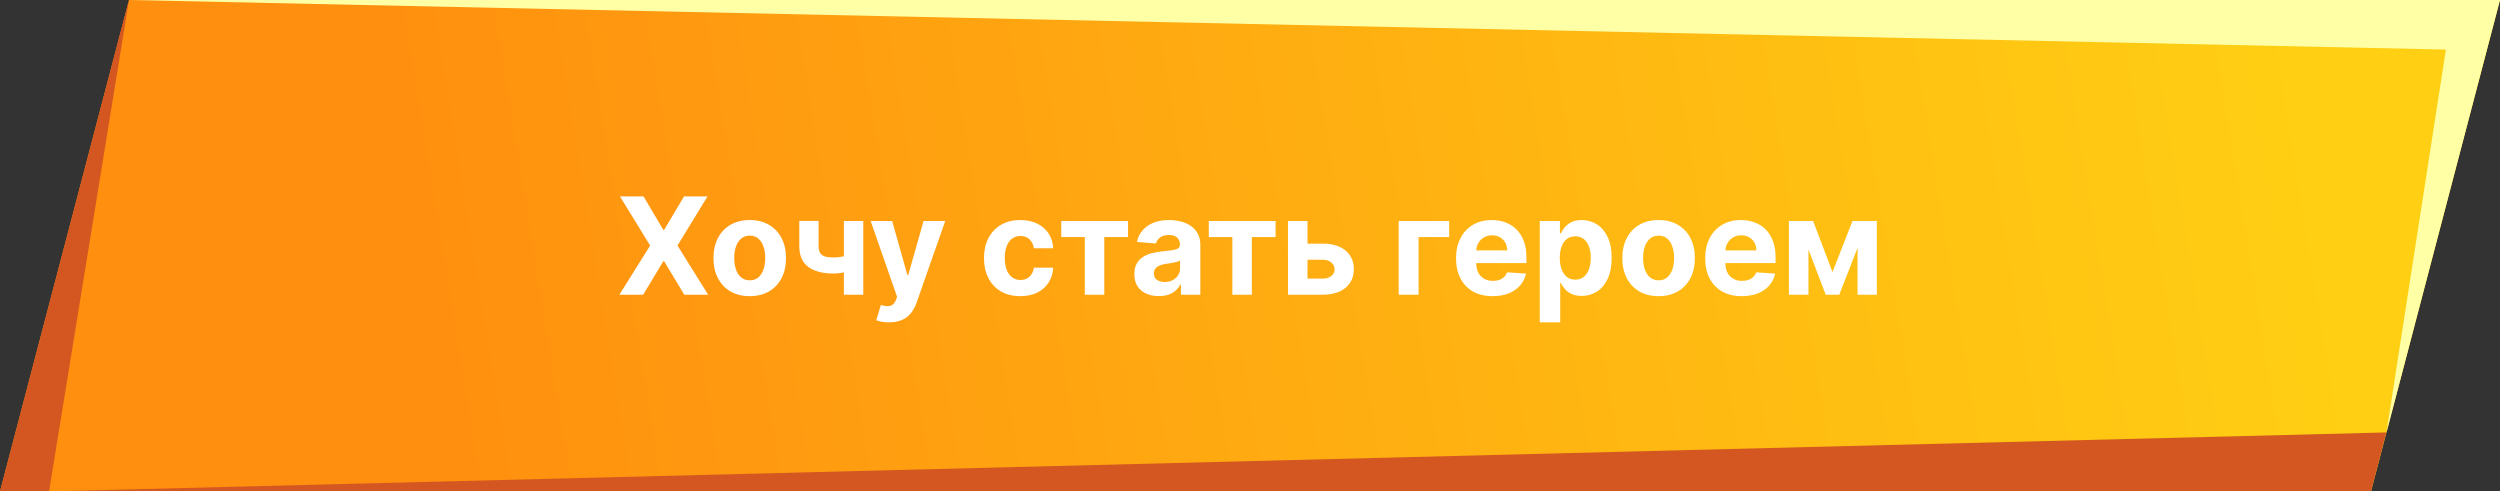 <?xml version="1.0" encoding="UTF-8"?> <svg xmlns="http://www.w3.org/2000/svg" width="407" height="80" viewBox="0 0 407 80" fill="none"><rect x="0" y="0" width="407" height="80" fill="#333333" stroke="none"/> <path d="M21 0H407L386 80H0L21 0Z" fill="url(#paint0_linear_177_272)"></path> <path d="M104.766 31.979L107.992 37.432H108.117L111.359 31.979H115.18L110.297 39.979L115.289 47.979H111.398L108.117 42.518H107.992L104.711 47.979H100.836L105.844 39.979L100.93 31.979H104.766ZM122.057 48.213C120.843 48.213 119.794 47.955 118.908 47.44C118.028 46.919 117.348 46.195 116.869 45.268C116.39 44.336 116.15 43.255 116.15 42.026C116.15 40.786 116.39 39.703 116.869 38.776C117.348 37.843 118.028 37.119 118.908 36.604C119.794 36.083 120.843 35.822 122.057 35.822C123.27 35.822 124.317 36.083 125.197 36.604C126.083 37.119 126.765 37.843 127.244 38.776C127.723 39.703 127.963 40.786 127.963 42.026C127.963 43.255 127.723 44.336 127.244 45.268C126.765 46.195 126.083 46.919 125.197 47.44C124.317 47.955 123.27 48.213 122.057 48.213ZM122.072 45.635C122.624 45.635 123.085 45.479 123.455 45.166C123.825 44.849 124.104 44.416 124.291 43.869C124.484 43.322 124.58 42.7 124.58 42.002C124.58 41.304 124.484 40.682 124.291 40.135C124.104 39.588 123.825 39.156 123.455 38.838C123.085 38.52 122.624 38.361 122.072 38.361C121.515 38.361 121.046 38.52 120.666 38.838C120.291 39.156 120.007 39.588 119.814 40.135C119.627 40.682 119.533 41.304 119.533 42.002C119.533 42.7 119.627 43.322 119.814 43.869C120.007 44.416 120.291 44.849 120.666 45.166C121.046 45.479 121.515 45.635 122.072 45.635ZM140.541 35.979V47.979H137.385V35.979H140.541ZM139.002 41.244V43.869C138.747 43.984 138.429 44.093 138.049 44.197C137.669 44.296 137.27 44.377 136.854 44.44C136.437 44.502 136.046 44.533 135.682 44.533C133.958 44.533 132.601 44.179 131.611 43.471C130.622 42.757 130.127 41.619 130.127 40.057V35.963H133.268V40.057C133.268 40.52 133.346 40.888 133.502 41.158C133.663 41.429 133.919 41.625 134.268 41.744C134.622 41.859 135.093 41.916 135.682 41.916C136.229 41.916 136.765 41.859 137.291 41.744C137.817 41.63 138.387 41.463 139.002 41.244ZM144.75 52.479C144.328 52.479 143.932 52.445 143.563 52.377C143.198 52.315 142.896 52.234 142.656 52.135L143.406 49.651C143.797 49.77 144.148 49.836 144.461 49.846C144.779 49.856 145.052 49.783 145.281 49.627C145.516 49.471 145.706 49.205 145.852 48.83L146.047 48.322L141.742 35.979H145.242L147.727 44.791H147.852L150.359 35.979H153.883L149.219 49.276C148.995 49.921 148.69 50.484 148.305 50.963C147.924 51.447 147.443 51.82 146.859 52.08C146.276 52.346 145.573 52.479 144.75 52.479ZM166.1 48.213C164.87 48.213 163.813 47.953 162.928 47.432C162.048 46.906 161.37 46.177 160.896 45.244C160.428 44.312 160.193 43.239 160.193 42.026C160.193 40.796 160.43 39.718 160.904 38.791C161.383 37.859 162.063 37.132 162.943 36.611C163.824 36.086 164.87 35.822 166.084 35.822C167.131 35.822 168.048 36.013 168.834 36.393C169.62 36.773 170.243 37.307 170.701 37.994C171.16 38.682 171.412 39.489 171.459 40.416H168.318C168.23 39.817 167.995 39.336 167.615 38.971C167.24 38.601 166.748 38.416 166.139 38.416C165.623 38.416 165.173 38.557 164.787 38.838C164.407 39.114 164.11 39.518 163.896 40.049C163.683 40.58 163.576 41.224 163.576 41.979C163.576 42.744 163.68 43.395 163.889 43.932C164.102 44.468 164.402 44.877 164.787 45.158C165.173 45.44 165.623 45.58 166.139 45.58C166.519 45.58 166.86 45.502 167.162 45.346C167.469 45.19 167.722 44.963 167.92 44.666C168.123 44.364 168.256 44.002 168.318 43.58H171.459C171.407 44.497 171.157 45.304 170.709 46.002C170.266 46.695 169.654 47.236 168.873 47.627C168.092 48.018 167.167 48.213 166.1 48.213ZM172.771 38.596V35.979H183.646V38.596H179.779V47.979H176.607V38.596H172.771ZM188.656 48.205C187.891 48.205 187.208 48.072 186.609 47.807C186.01 47.536 185.536 47.138 185.188 46.611C184.844 46.08 184.672 45.419 184.672 44.627C184.672 43.961 184.794 43.401 185.039 42.947C185.284 42.494 185.617 42.13 186.039 41.854C186.461 41.578 186.94 41.369 187.477 41.229C188.018 41.088 188.586 40.989 189.18 40.932C189.878 40.859 190.44 40.791 190.867 40.729C191.294 40.661 191.604 40.562 191.797 40.432C191.99 40.302 192.086 40.109 192.086 39.854V39.807C192.086 39.312 191.93 38.929 191.617 38.658C191.31 38.388 190.872 38.252 190.305 38.252C189.706 38.252 189.229 38.385 188.875 38.651C188.521 38.911 188.286 39.239 188.172 39.635L185.094 39.385C185.25 38.656 185.557 38.026 186.016 37.494C186.474 36.958 187.065 36.546 187.789 36.26C188.518 35.968 189.362 35.822 190.32 35.822C190.987 35.822 191.625 35.901 192.234 36.057C192.849 36.213 193.393 36.455 193.867 36.783C194.346 37.111 194.724 37.533 195 38.049C195.276 38.559 195.414 39.171 195.414 39.885V47.979H192.258V46.315H192.164C191.971 46.69 191.714 47.02 191.391 47.307C191.068 47.588 190.68 47.809 190.227 47.971C189.773 48.127 189.25 48.205 188.656 48.205ZM189.609 45.908C190.099 45.908 190.531 45.812 190.906 45.619C191.281 45.421 191.576 45.156 191.789 44.822C192.003 44.489 192.109 44.111 192.109 43.69V42.416C192.005 42.484 191.862 42.546 191.68 42.604C191.503 42.656 191.302 42.705 191.078 42.752C190.854 42.794 190.63 42.833 190.406 42.869C190.182 42.901 189.979 42.929 189.797 42.955C189.406 43.013 189.065 43.104 188.773 43.229C188.482 43.354 188.255 43.523 188.094 43.736C187.932 43.945 187.852 44.205 187.852 44.518C187.852 44.971 188.016 45.317 188.344 45.557C188.677 45.791 189.099 45.908 189.609 45.908ZM196.791 38.596V35.979H207.666V38.596H203.799V47.979H200.627V38.596H196.791ZM211.77 39.666H215.355C216.944 39.666 218.184 40.046 219.074 40.807C219.965 41.562 220.41 42.572 220.41 43.838C220.41 44.661 220.21 45.385 219.809 46.01C219.408 46.63 218.829 47.114 218.074 47.463C217.319 47.807 216.413 47.979 215.355 47.979H209.684V35.979H212.863V45.361H215.355C215.913 45.361 216.371 45.221 216.73 44.94C217.09 44.658 217.272 44.299 217.277 43.861C217.272 43.398 217.09 43.02 216.73 42.729C216.371 42.432 215.913 42.283 215.355 42.283H211.77V39.666ZM235.928 35.979V38.596H230.943V47.979H227.709V35.979H235.928ZM242.996 48.213C241.762 48.213 240.699 47.963 239.809 47.463C238.923 46.958 238.241 46.244 237.762 45.322C237.283 44.395 237.043 43.299 237.043 42.033C237.043 40.799 237.283 39.716 237.762 38.783C238.241 37.851 238.915 37.125 239.785 36.604C240.66 36.083 241.686 35.822 242.863 35.822C243.655 35.822 244.392 35.95 245.074 36.205C245.762 36.455 246.361 36.833 246.871 37.338C247.387 37.843 247.788 38.479 248.074 39.244C248.361 40.005 248.504 40.895 248.504 41.916V42.83H238.371V40.768H245.371C245.371 40.289 245.267 39.864 245.059 39.494C244.85 39.125 244.561 38.836 244.191 38.627C243.827 38.414 243.402 38.307 242.918 38.307C242.413 38.307 241.965 38.424 241.574 38.658C241.189 38.888 240.887 39.197 240.668 39.588C240.449 39.974 240.337 40.403 240.332 40.877V42.838C240.332 43.432 240.441 43.945 240.66 44.377C240.884 44.809 241.199 45.143 241.605 45.377C242.012 45.611 242.493 45.729 243.051 45.729C243.421 45.729 243.759 45.677 244.066 45.572C244.374 45.468 244.637 45.312 244.855 45.104C245.074 44.895 245.241 44.64 245.355 44.338L248.434 44.541C248.277 45.281 247.957 45.927 247.473 46.479C246.993 47.026 246.374 47.453 245.613 47.76C244.858 48.062 243.986 48.213 242.996 48.213ZM250.676 52.479V35.979H253.957V37.994H254.105C254.251 37.671 254.462 37.343 254.738 37.01C255.02 36.671 255.384 36.39 255.832 36.166C256.285 35.937 256.848 35.822 257.52 35.822C258.395 35.822 259.202 36.052 259.941 36.51C260.681 36.963 261.272 37.648 261.715 38.565C262.158 39.476 262.379 40.619 262.379 41.994C262.379 43.333 262.163 44.463 261.73 45.385C261.303 46.302 260.72 46.997 259.98 47.471C259.246 47.94 258.423 48.174 257.512 48.174C256.866 48.174 256.316 48.067 255.863 47.854C255.415 47.64 255.048 47.372 254.762 47.049C254.475 46.721 254.257 46.39 254.105 46.057H254.004V52.479H250.676ZM253.934 41.979C253.934 42.692 254.033 43.315 254.23 43.846C254.428 44.377 254.715 44.791 255.09 45.088C255.465 45.38 255.921 45.526 256.457 45.526C256.999 45.526 257.457 45.377 257.832 45.08C258.207 44.778 258.491 44.361 258.684 43.83C258.882 43.294 258.98 42.677 258.98 41.979C258.98 41.286 258.884 40.677 258.691 40.151C258.499 39.625 258.215 39.213 257.84 38.916C257.465 38.619 257.004 38.471 256.457 38.471C255.915 38.471 255.457 38.614 255.082 38.901C254.712 39.187 254.428 39.593 254.23 40.119C254.033 40.645 253.934 41.265 253.934 41.979ZM270.02 48.213C268.806 48.213 267.757 47.955 266.871 47.44C265.991 46.919 265.311 46.195 264.832 45.268C264.353 44.336 264.113 43.255 264.113 42.026C264.113 40.786 264.353 39.703 264.832 38.776C265.311 37.843 265.991 37.119 266.871 36.604C267.757 36.083 268.806 35.822 270.02 35.822C271.233 35.822 272.28 36.083 273.16 36.604C274.046 37.119 274.728 37.843 275.207 38.776C275.686 39.703 275.926 40.786 275.926 42.026C275.926 43.255 275.686 44.336 275.207 45.268C274.728 46.195 274.046 46.919 273.16 47.44C272.28 47.955 271.233 48.213 270.02 48.213ZM270.035 45.635C270.587 45.635 271.048 45.479 271.418 45.166C271.788 44.849 272.066 44.416 272.254 43.869C272.447 43.322 272.543 42.7 272.543 42.002C272.543 41.304 272.447 40.682 272.254 40.135C272.066 39.588 271.788 39.156 271.418 38.838C271.048 38.52 270.587 38.361 270.035 38.361C269.478 38.361 269.009 38.52 268.629 38.838C268.254 39.156 267.97 39.588 267.777 40.135C267.59 40.682 267.496 41.304 267.496 42.002C267.496 42.7 267.59 43.322 267.777 43.869C267.97 44.416 268.254 44.849 268.629 45.166C269.009 45.479 269.478 45.635 270.035 45.635ZM283.559 48.213C282.324 48.213 281.262 47.963 280.371 47.463C279.486 46.958 278.803 46.244 278.324 45.322C277.845 44.395 277.605 43.299 277.605 42.033C277.605 40.799 277.845 39.716 278.324 38.783C278.803 37.851 279.478 37.125 280.348 36.604C281.223 36.083 282.249 35.822 283.426 35.822C284.217 35.822 284.954 35.95 285.637 36.205C286.324 36.455 286.923 36.833 287.434 37.338C287.949 37.843 288.35 38.479 288.637 39.244C288.923 40.005 289.066 40.895 289.066 41.916V42.83H278.934V40.768H285.934C285.934 40.289 285.829 39.864 285.621 39.494C285.413 39.125 285.124 38.836 284.754 38.627C284.389 38.414 283.965 38.307 283.48 38.307C282.975 38.307 282.527 38.424 282.137 38.658C281.751 38.888 281.449 39.197 281.23 39.588C281.012 39.974 280.9 40.403 280.895 40.877V42.838C280.895 43.432 281.004 43.945 281.223 44.377C281.447 44.809 281.762 45.143 282.168 45.377C282.574 45.611 283.056 45.729 283.613 45.729C283.983 45.729 284.322 45.677 284.629 45.572C284.936 45.468 285.199 45.312 285.418 45.104C285.637 44.895 285.803 44.64 285.918 44.338L288.996 44.541C288.84 45.281 288.52 45.927 288.035 46.479C287.556 47.026 286.936 47.453 286.176 47.76C285.421 48.062 284.548 48.213 283.559 48.213ZM298.332 44.299L301.582 35.979H304.113L299.434 47.979H297.223L292.652 35.979H295.176L298.332 44.299ZM294.418 35.979V47.979H291.238V35.979H294.418ZM302.41 47.979V35.979H305.551V47.979H302.41Z" fill="white"></path> <path d="M21 0L0 80H386L388.493 70.4L7.989 80L21 0Z" fill="#D45721"></path> <path d="M21 0L407 0L388.5 70.5L398.192 8.068L21 0Z" fill="#FFFFA5"></path> <defs> <linearGradient id="paint0_linear_177_272" x1="69" y1="66.5" x2="374.5" y2="17" gradientUnits="userSpaceOnUse"> <stop stop-color="#FF8F0F"></stop> <stop offset="1" stop-color="#FFCF13"></stop> </linearGradient> </defs> </svg> 